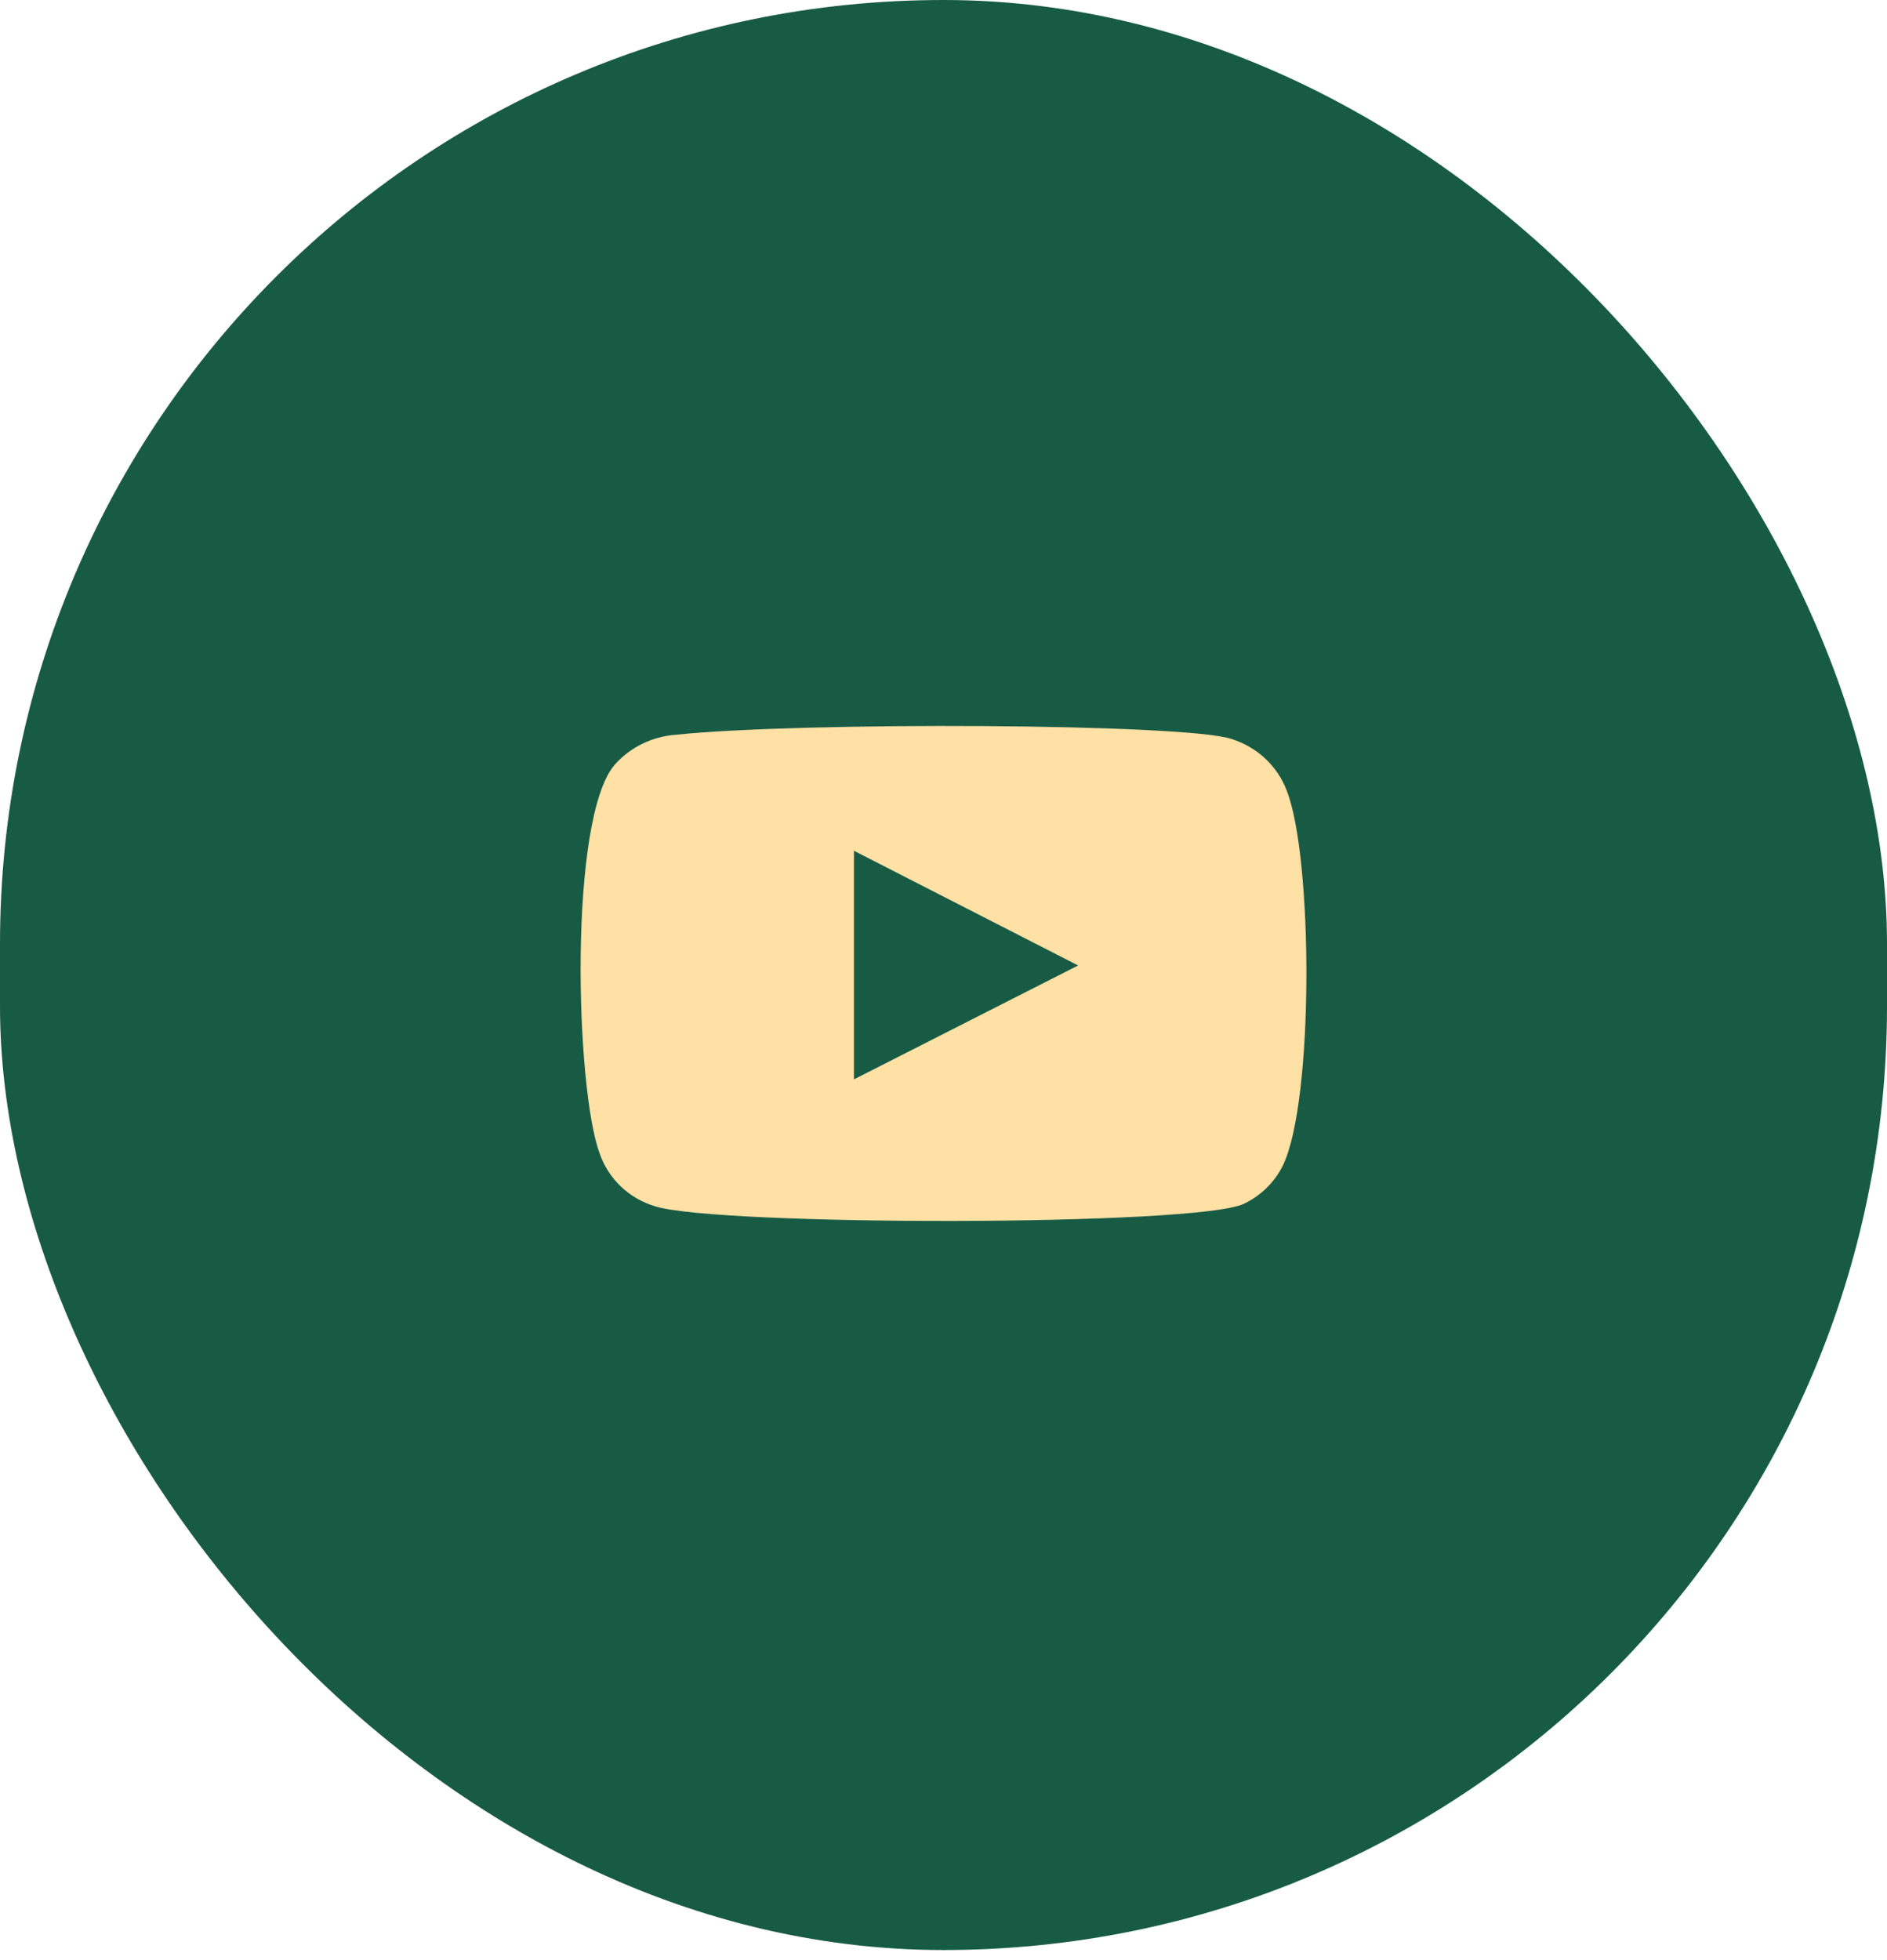 <?xml version="1.0" encoding="UTF-8"?> <svg xmlns="http://www.w3.org/2000/svg" width="26" height="27" viewBox="0 0 26 27" fill="none"><rect width="26" height="26.861" rx="13" fill="#185B45"></rect><path fill-rule="evenodd" clip-rule="evenodd" d="M9.028 16.617C8.85 16.564 8.687 16.47 8.554 16.343C8.421 16.216 8.321 16.06 8.262 15.887C7.929 14.994 7.83 11.267 8.472 10.531C8.686 10.292 8.988 10.144 9.313 10.121C11.037 9.94 16.363 9.964 16.974 10.181C17.146 10.236 17.303 10.327 17.434 10.45C17.564 10.572 17.665 10.721 17.728 10.887C18.093 11.81 18.105 15.163 17.678 16.05C17.566 16.281 17.376 16.468 17.141 16.581C16.498 16.894 9.881 16.888 9.028 16.617V16.617ZM11.766 14.868L14.855 13.299L11.766 11.719V14.868Z" fill="#FFE0A5"></path></svg> 